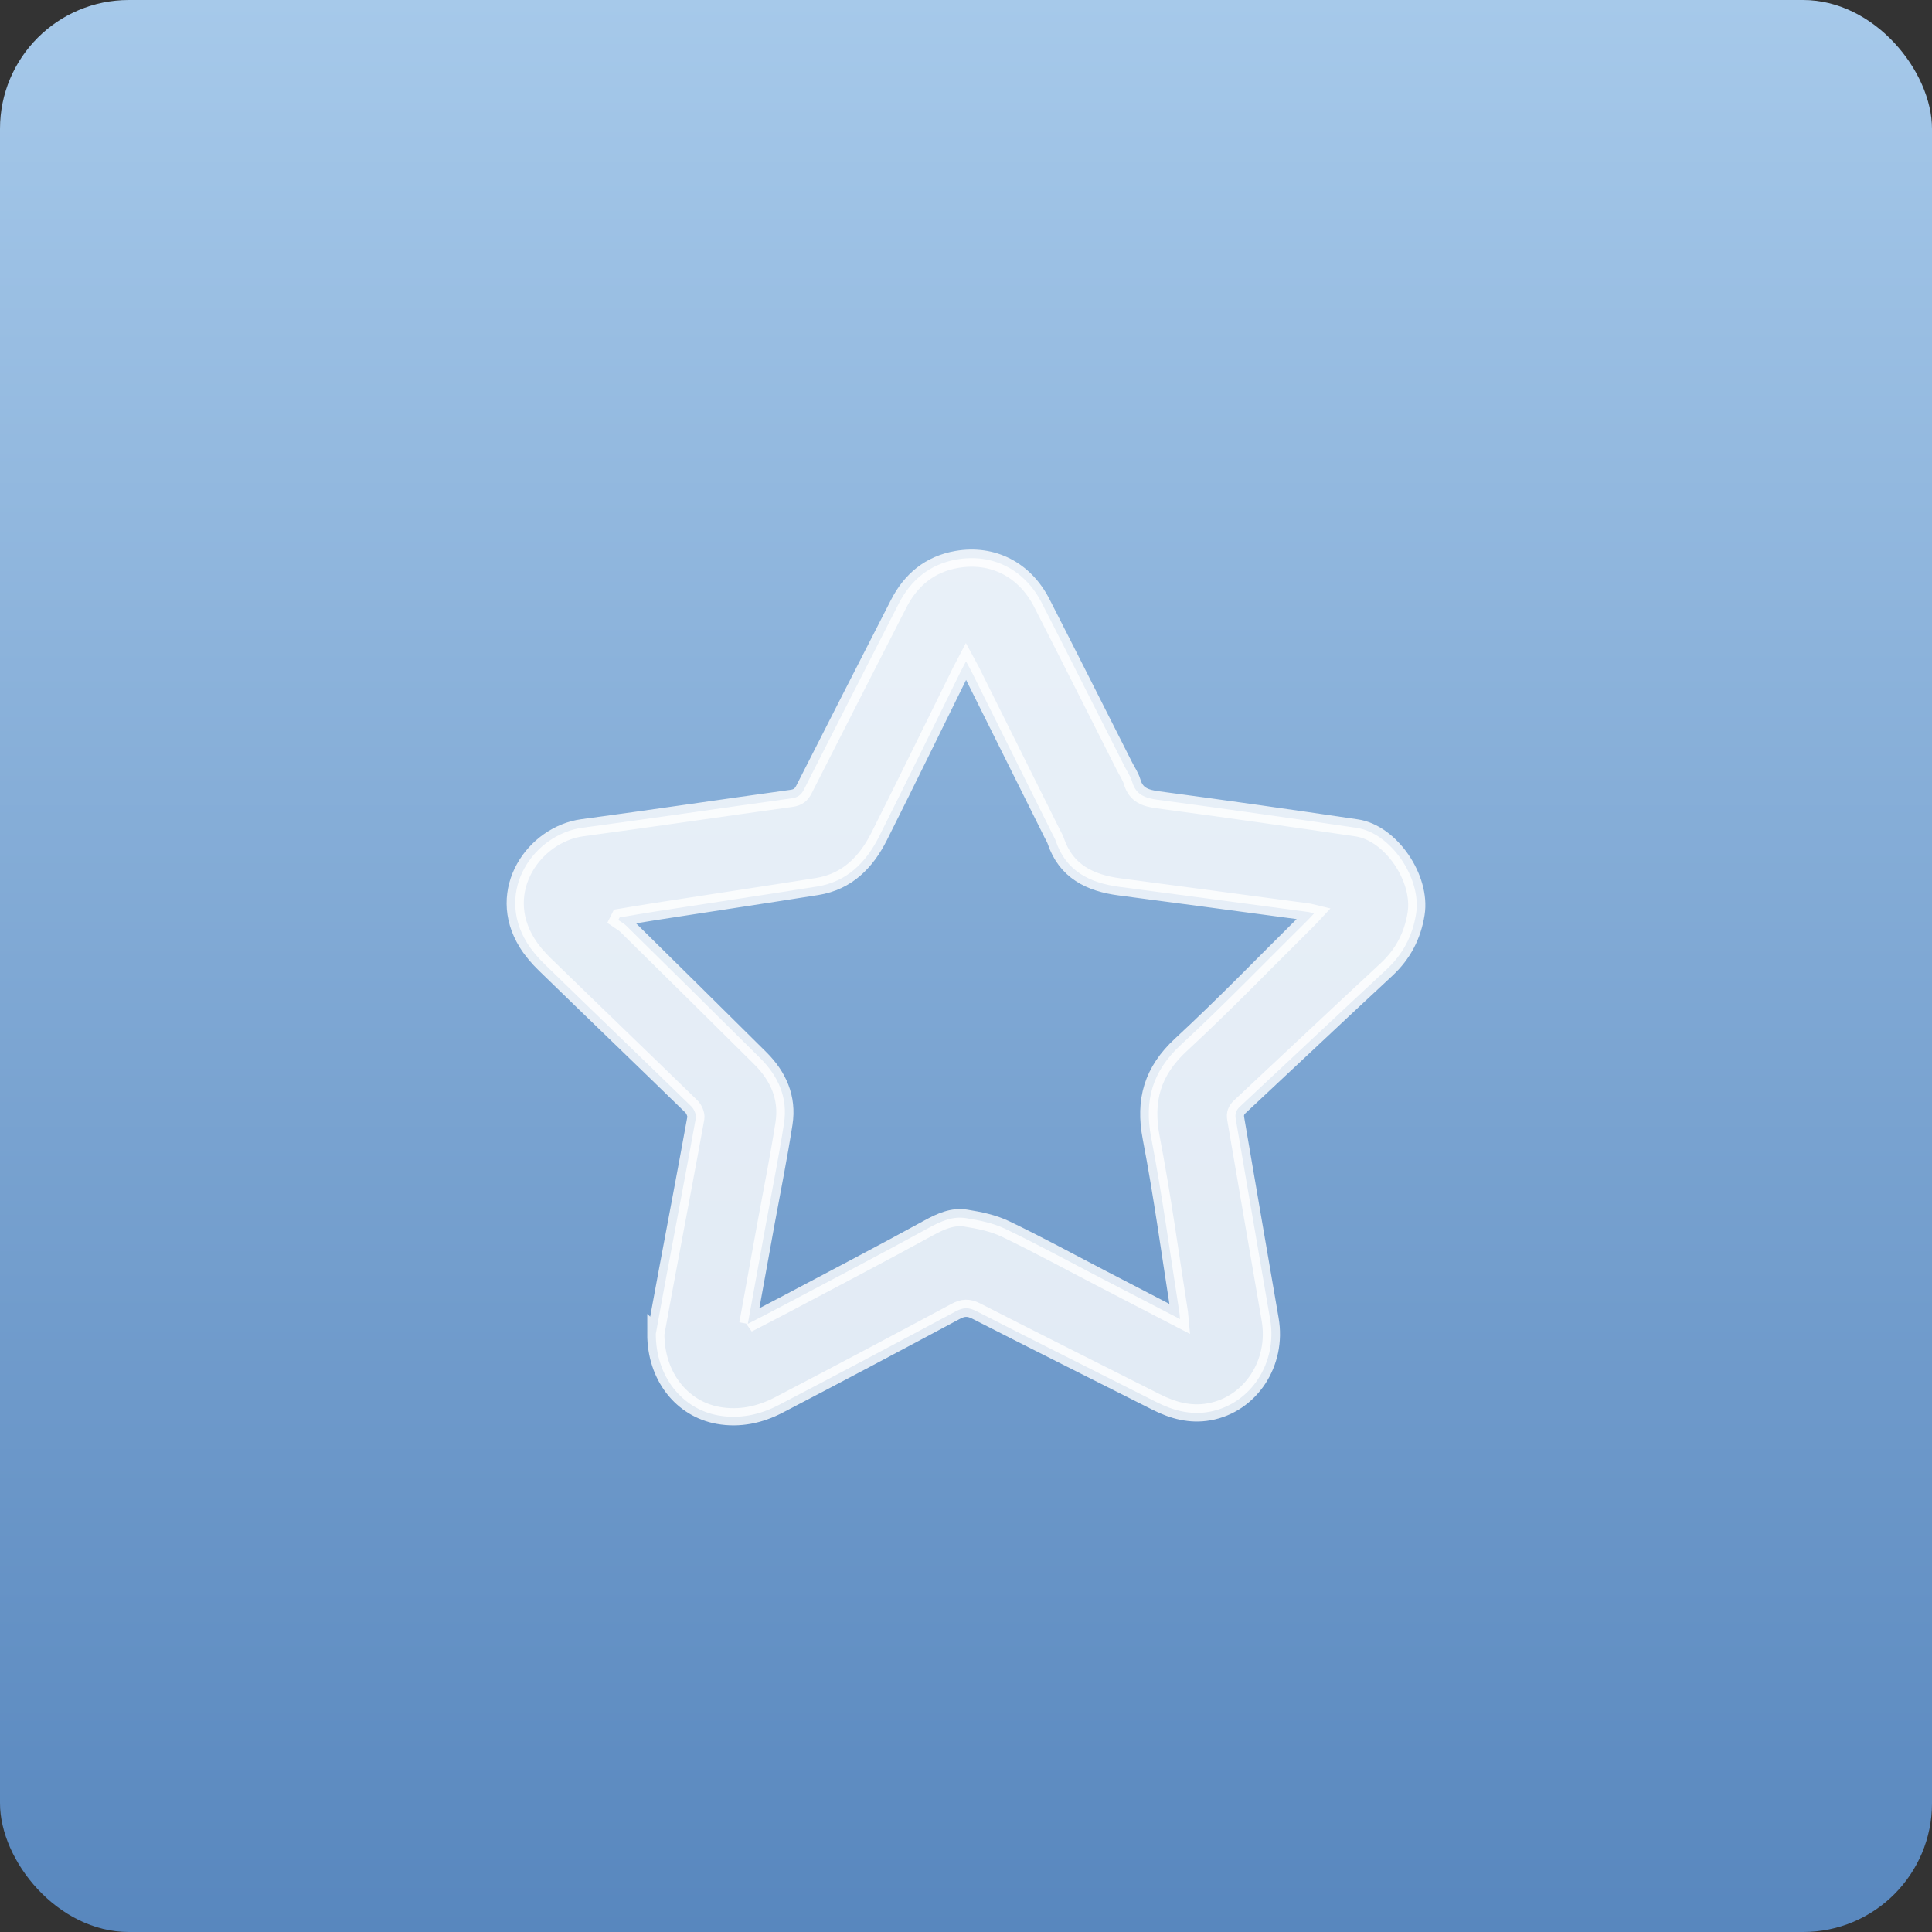 <?xml version="1.0" encoding="UTF-8"?> <svg xmlns="http://www.w3.org/2000/svg" width="45" height="45" viewBox="0 0 45 45" fill="none"><rect x="0" y="0" width="45" height="45" fill="#333333" stroke="none"/> <rect width="45" height="45" rx="3" fill="url(#paint0_linear_145_1436)"></rect> <path opacity="0.8" d="M15.276 31.064C15.348 30.67 15.443 30.139 15.543 29.609C15.765 28.42 15.992 27.233 16.207 26.043C16.221 25.96 16.167 25.833 16.102 25.77C14.967 24.664 13.824 23.567 12.689 22.462C12.534 22.312 12.389 22.143 12.276 21.962C11.518 20.741 12.445 19.43 13.568 19.279C15.192 19.061 16.814 18.819 18.437 18.595C18.585 18.574 18.661 18.515 18.726 18.388C19.457 16.945 20.194 15.506 20.93 14.066C21.215 13.507 21.657 13.139 22.287 13.03C23.125 12.886 23.868 13.267 24.265 14.044C24.912 15.309 25.549 16.579 26.191 17.847C26.252 17.968 26.333 18.083 26.37 18.21C26.46 18.52 26.681 18.591 26.976 18.63C28.52 18.836 30.061 19.055 31.601 19.283C32.395 19.4 33.116 20.459 32.984 21.283C32.903 21.794 32.679 22.224 32.294 22.582C31.152 23.641 30.02 24.712 28.882 25.774C28.793 25.857 28.762 25.938 28.782 26.057C29.051 27.615 29.313 29.173 29.584 30.73C29.761 31.744 29.13 32.712 28.16 32.885C27.725 32.962 27.322 32.853 26.934 32.657C25.536 31.951 24.134 31.251 22.739 30.538C22.56 30.446 22.429 30.453 22.256 30.547C20.887 31.28 19.516 32.009 18.138 32.726C17.702 32.953 17.225 33.057 16.729 32.968C15.887 32.817 15.273 32.064 15.275 31.063L15.276 31.064ZM17.417 30.836C17.735 30.671 18.008 30.532 18.277 30.389C19.396 29.796 20.52 29.21 21.63 28.601C21.91 28.448 22.189 28.322 22.5 28.373C22.812 28.423 23.137 28.489 23.418 28.624C24.192 28.995 24.945 29.407 25.707 29.802C26.293 30.105 26.878 30.41 27.485 30.724C27.479 30.659 27.477 30.62 27.472 30.582C27.257 29.221 27.074 27.854 26.814 26.502C26.646 25.627 26.841 24.949 27.508 24.333C28.521 23.397 29.48 22.401 30.461 21.431C30.508 21.385 30.551 21.335 30.608 21.274C30.541 21.258 30.496 21.244 30.45 21.239C28.994 21.044 27.539 20.849 26.083 20.658C25.385 20.567 24.827 20.294 24.589 19.582C24.57 19.525 24.536 19.473 24.509 19.418C23.879 18.153 23.249 16.887 22.618 15.621C22.586 15.557 22.549 15.496 22.5 15.405C22.45 15.501 22.412 15.569 22.377 15.639C21.745 16.919 21.12 18.203 20.479 19.478C20.178 20.077 19.738 20.536 19.03 20.649C17.776 20.848 16.52 21.036 15.265 21.231C14.987 21.274 14.711 21.322 14.433 21.368L14.402 21.43C14.464 21.473 14.533 21.509 14.586 21.561C15.626 22.587 16.667 23.614 17.704 24.644C18.128 25.064 18.354 25.57 18.261 26.166C18.141 26.94 17.986 27.709 17.845 28.479C17.706 29.248 17.566 30.018 17.418 30.835L17.417 30.836Z" fill="white" stroke="white" stroke-width="0.4"></path> <defs> <linearGradient id="paint0_linear_145_1436" x1="22.5" y1="0" x2="22.5" y2="45" gradientUnits="userSpaceOnUse"> <stop stop-color="#A6C9EA"></stop> <stop offset="1" stop-color="#5887BE"></stop> </linearGradient> </defs> </svg> 